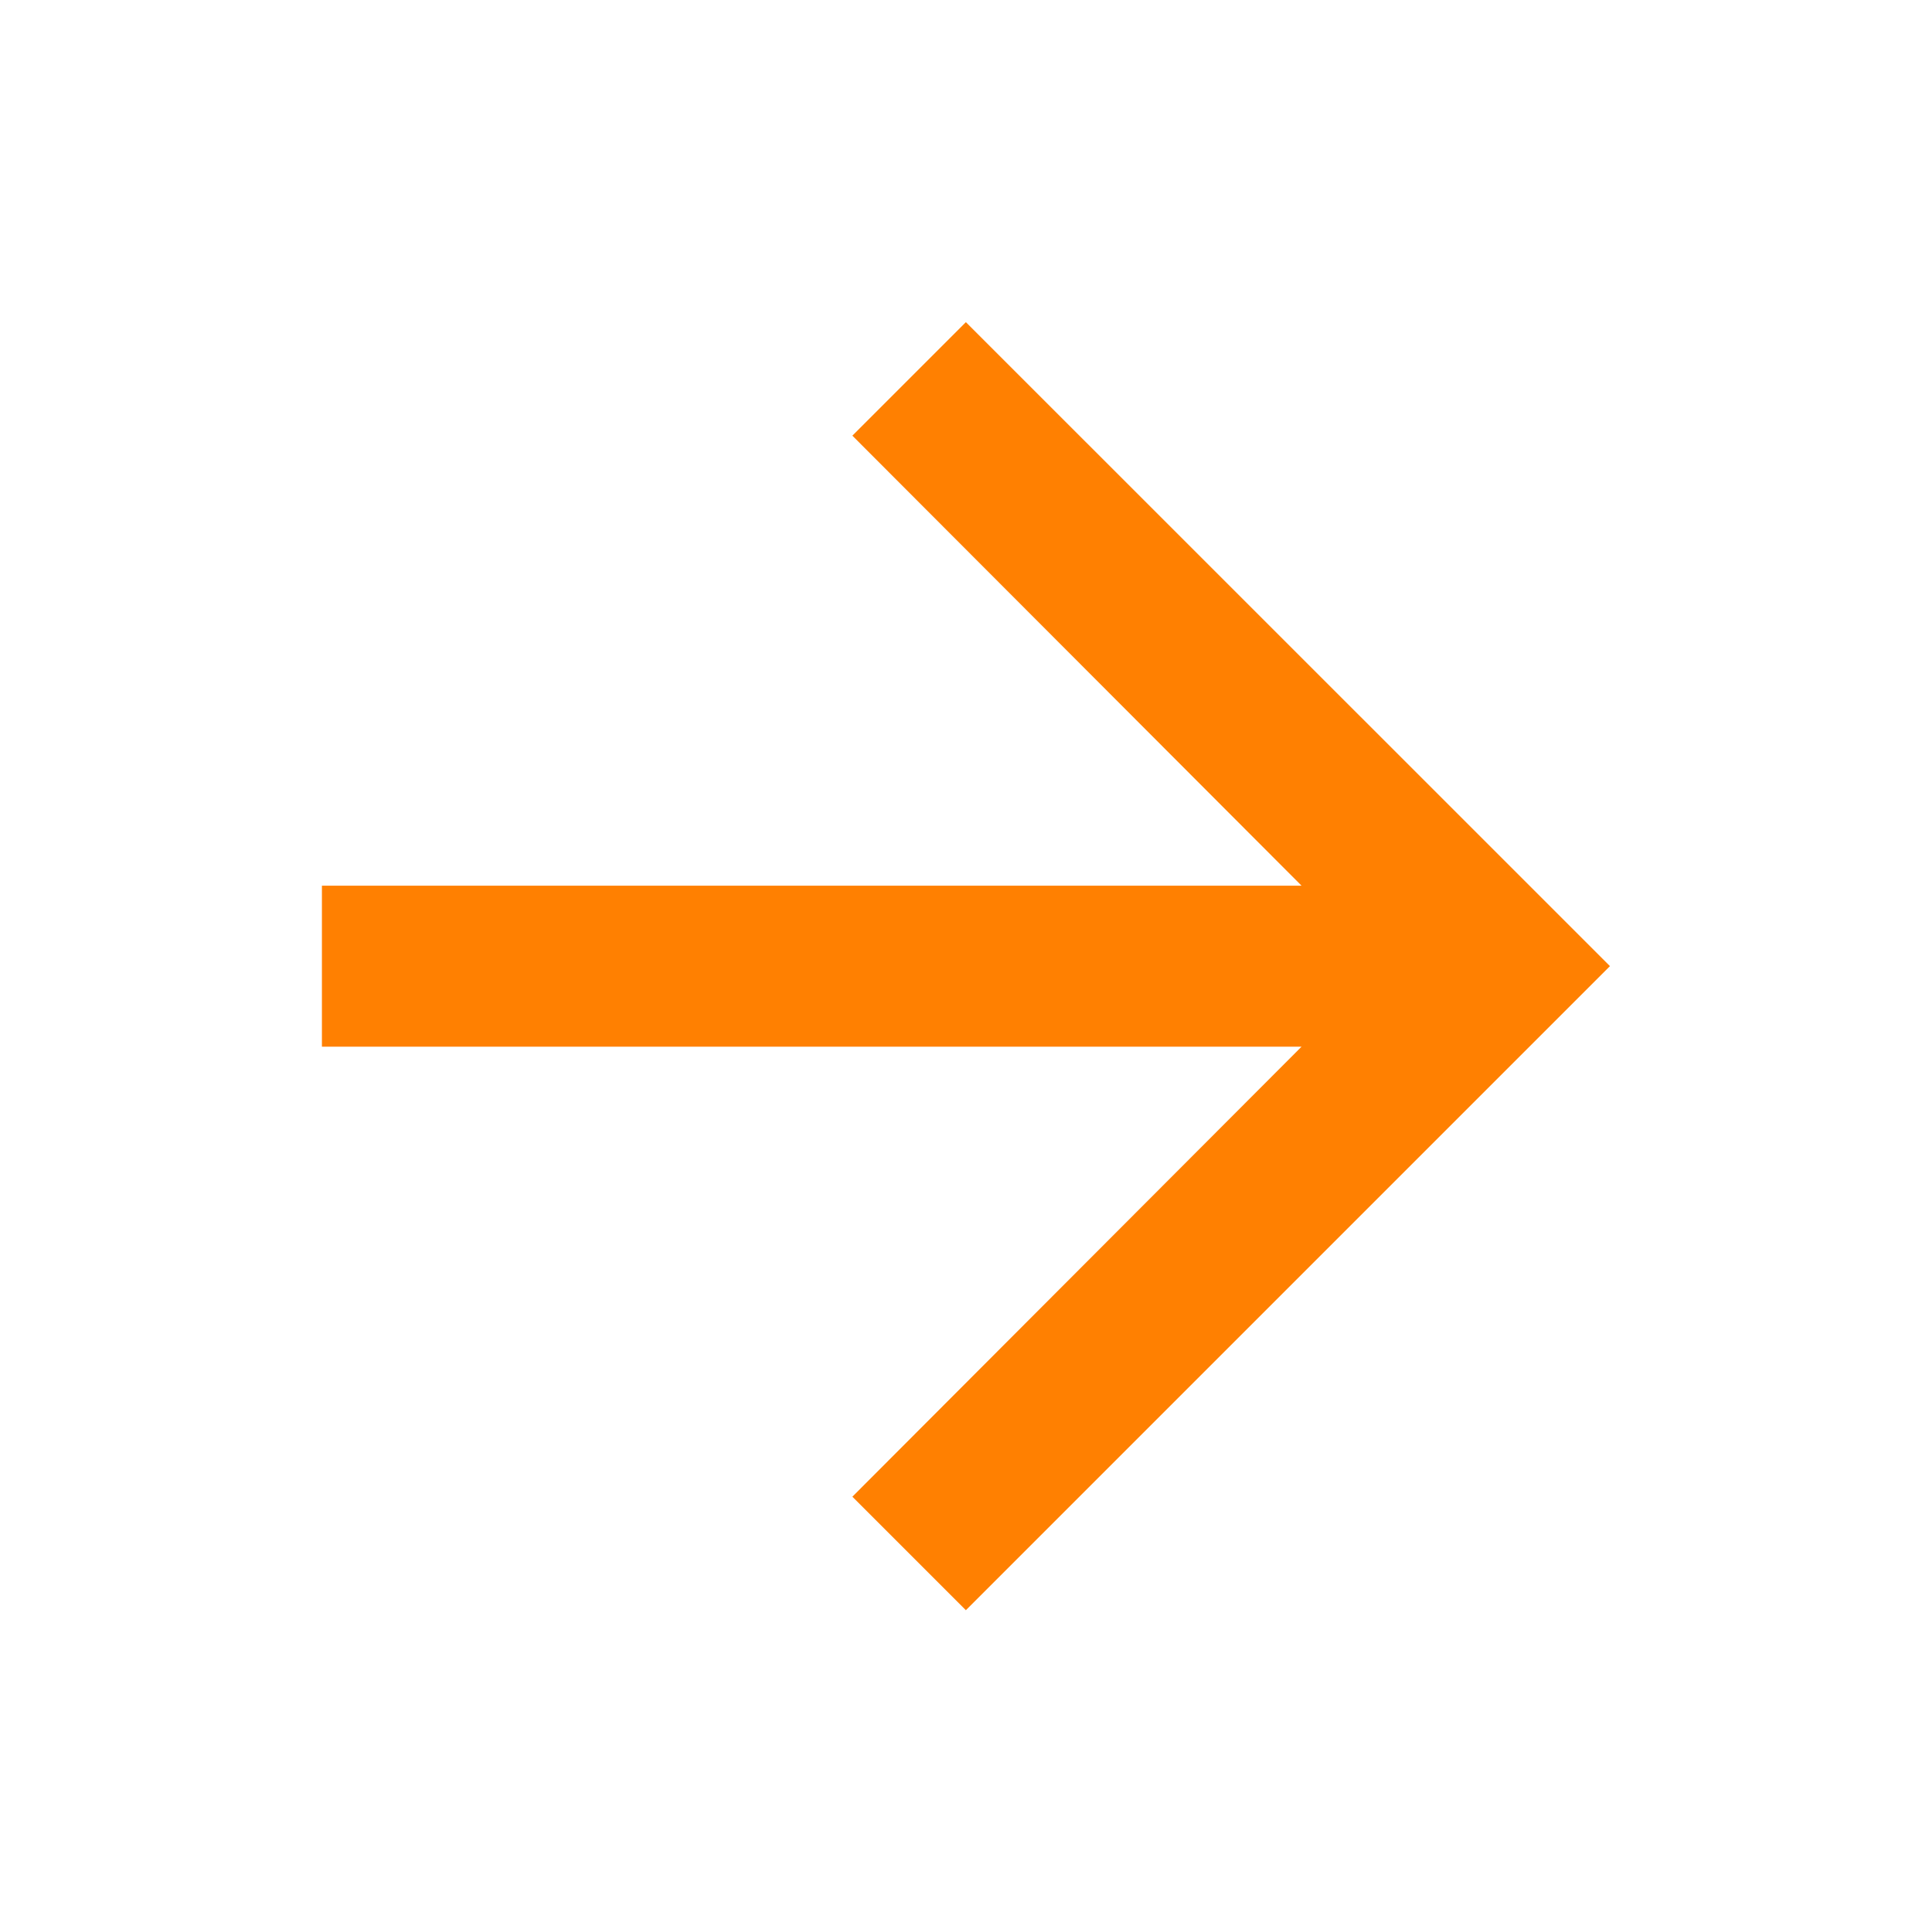<svg width="16" height="16" viewBox="0 0 16 16" fill="none" xmlns="http://www.w3.org/2000/svg">
<path d="M7.999 2.668L7.059 3.608L10.779 7.335H2.666V8.668H10.779L7.059 12.395L7.999 13.335L13.333 8.001L7.999 2.668Z" fill="#FF8001"/>
</svg>
